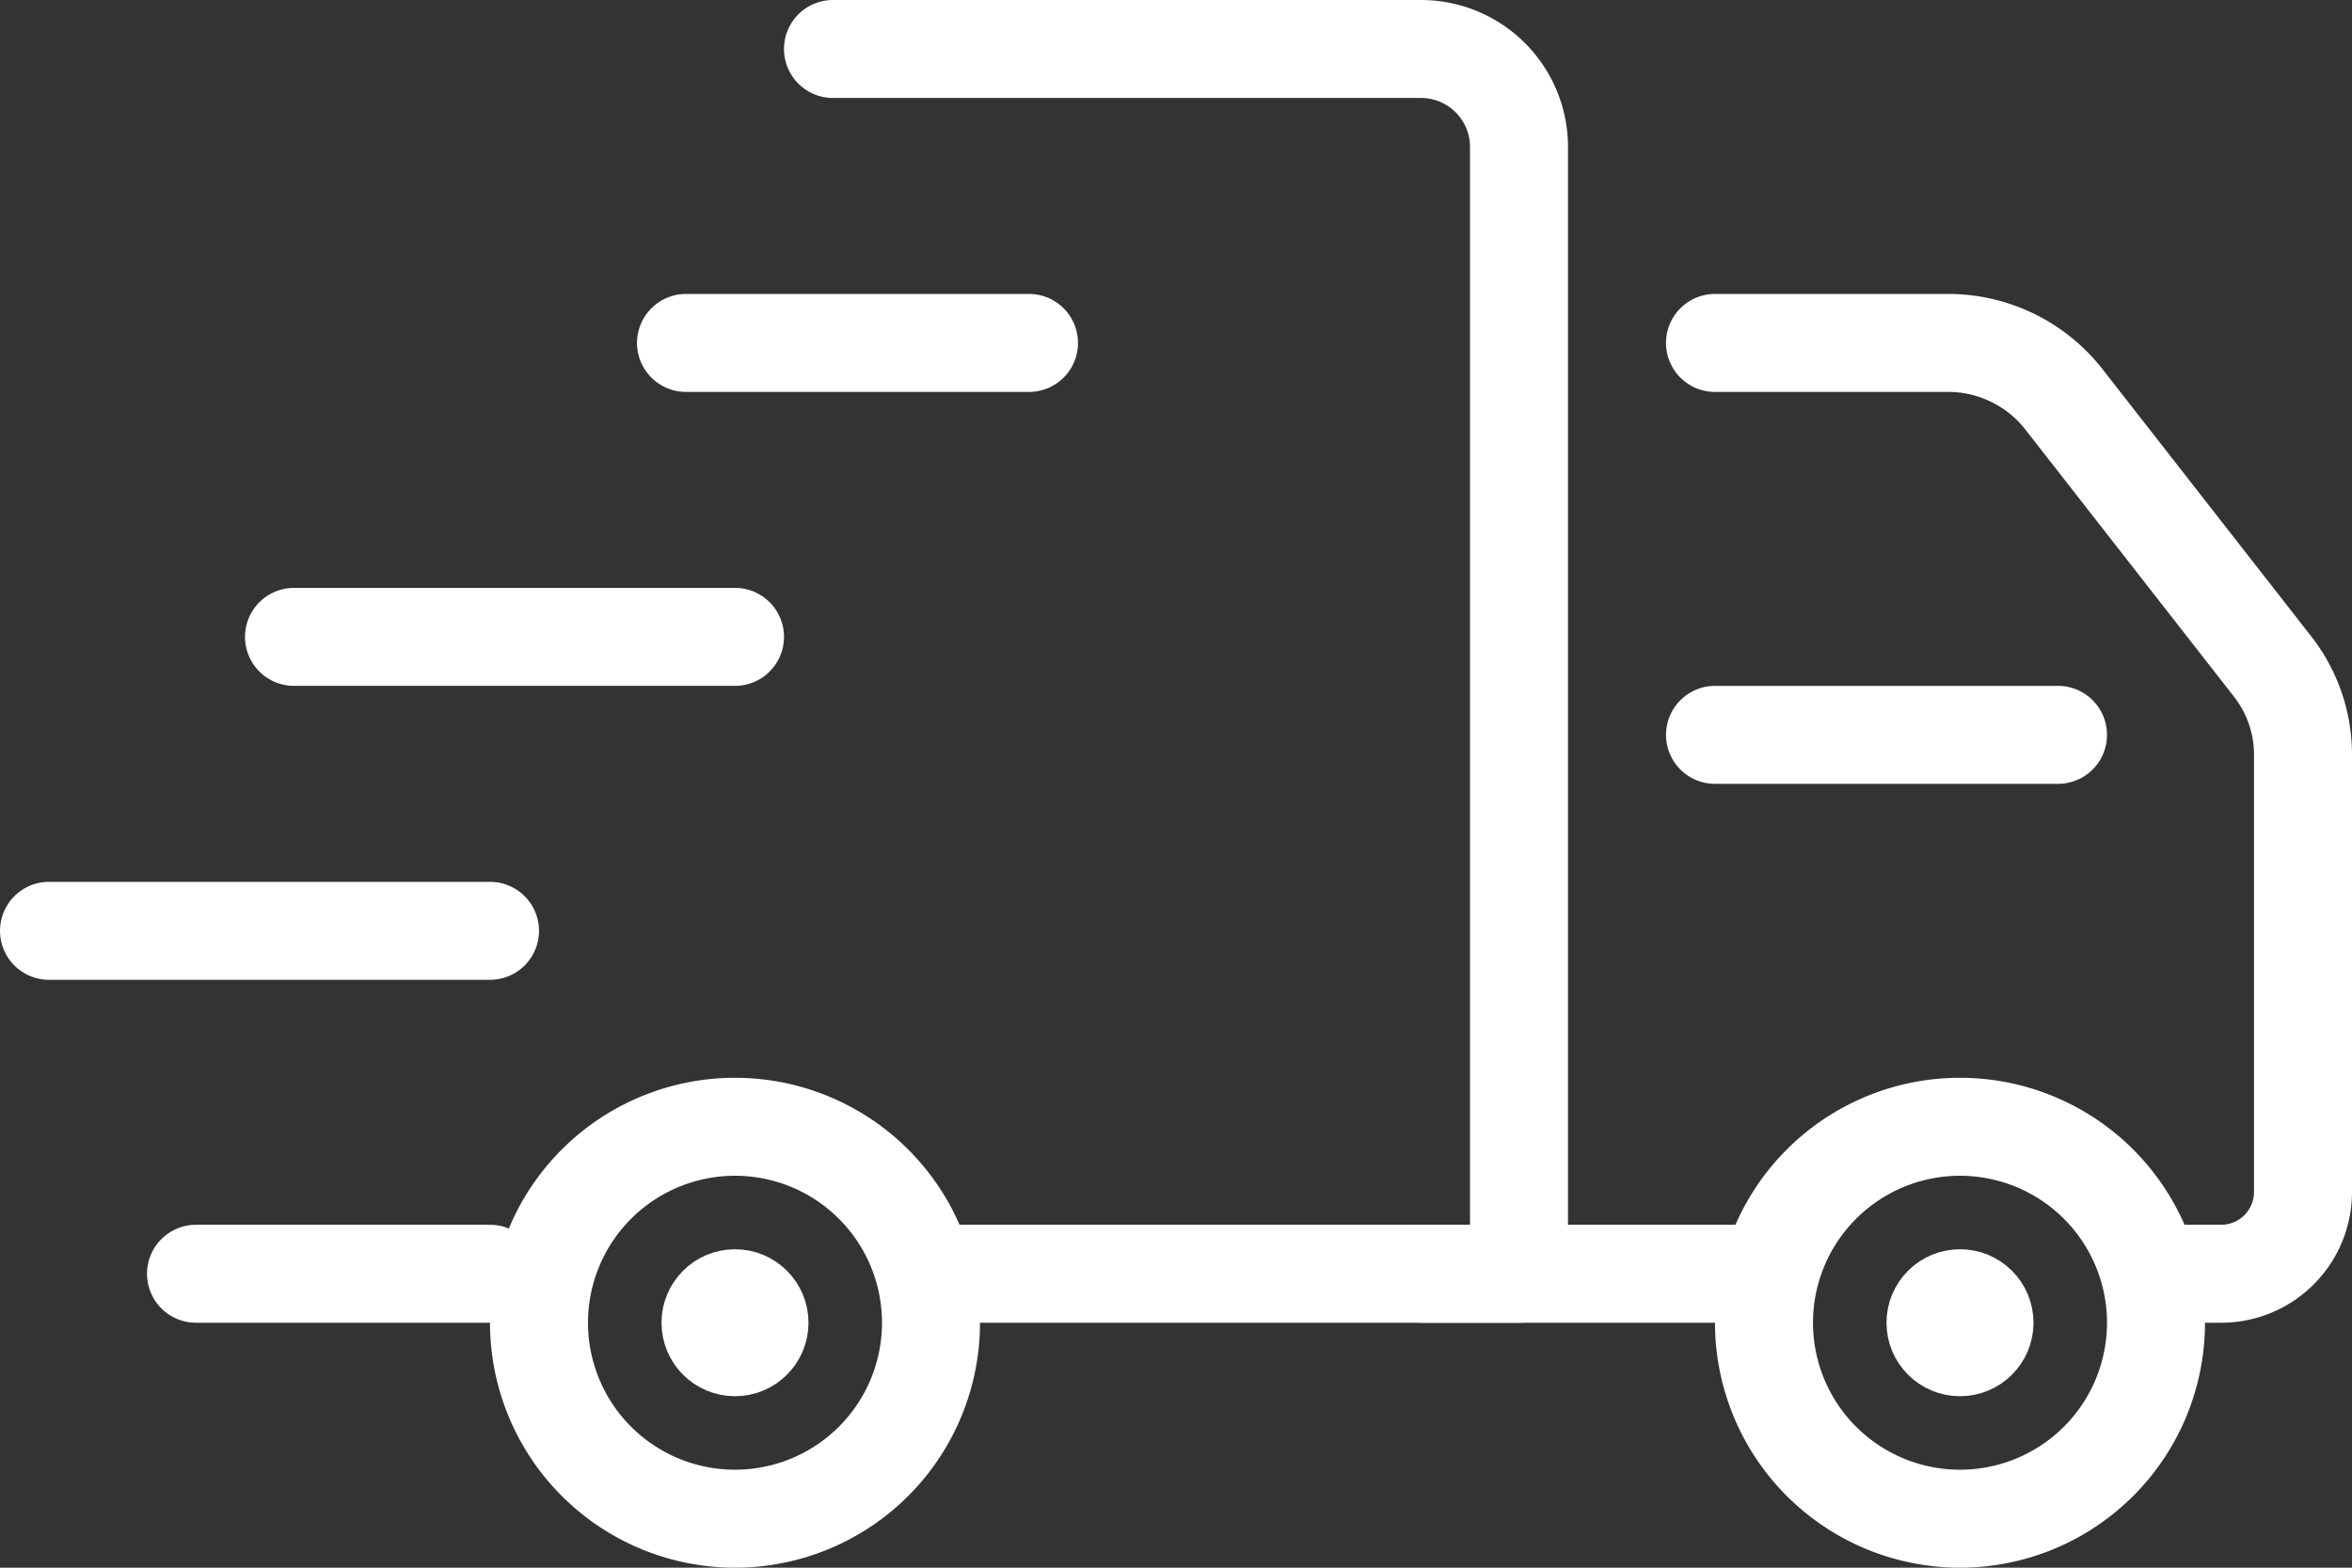<svg xmlns="http://www.w3.org/2000/svg" viewBox="0 0 48 32"><rect x="0" y="0" width="48" height="32" fill="#333333" stroke="none"/><defs><style>.cls-1{fill:none;stroke-linecap:round;stroke-linejoin:round;stroke-width:2px;}.cls-1,.cls-2{stroke:#fff;}.cls-2{fill:#fff;stroke-miterlimit:10;}</style></defs><g id="Ebene_2" data-name="Ebene 2"><g id="Plumber_related_icons" data-name="Plumber related icons"><line class="cls-1" x1="36" y1="26" x2="29" y2="26"/><path class="cls-1" d="M35,7h4.76a3,3,0,0,1,2.36,1.15l4.24,5.43A2.92,2.92,0,0,1,47,15.42v8.92A1.67,1.67,0,0,1,45.34,26H44"/><line class="cls-1" x1="10" y1="26" x2="4" y2="26"/><path class="cls-1" d="M17,1H29a2,2,0,0,1,2,2V26H19"/><path class="cls-1" d="M19,27a4,4,0,1,1-4-4A4,4,0,0,1,19,27Z"/><path class="cls-1" d="M44,27a4,4,0,1,1-4-4A4,4,0,0,1,44,27Z"/><line class="cls-1" x1="1" y1="19" x2="10" y2="19"/><line class="cls-1" x1="6" y1="13" x2="15" y2="13"/><line class="cls-1" x1="14" y1="7" x2="21" y2="7"/><circle class="cls-2" cx="15" cy="27" r="1"/><circle class="cls-2" cx="40" cy="27" r="1"/><line class="cls-1" x1="35" y1="15" x2="42" y2="15"/></g></g></svg>